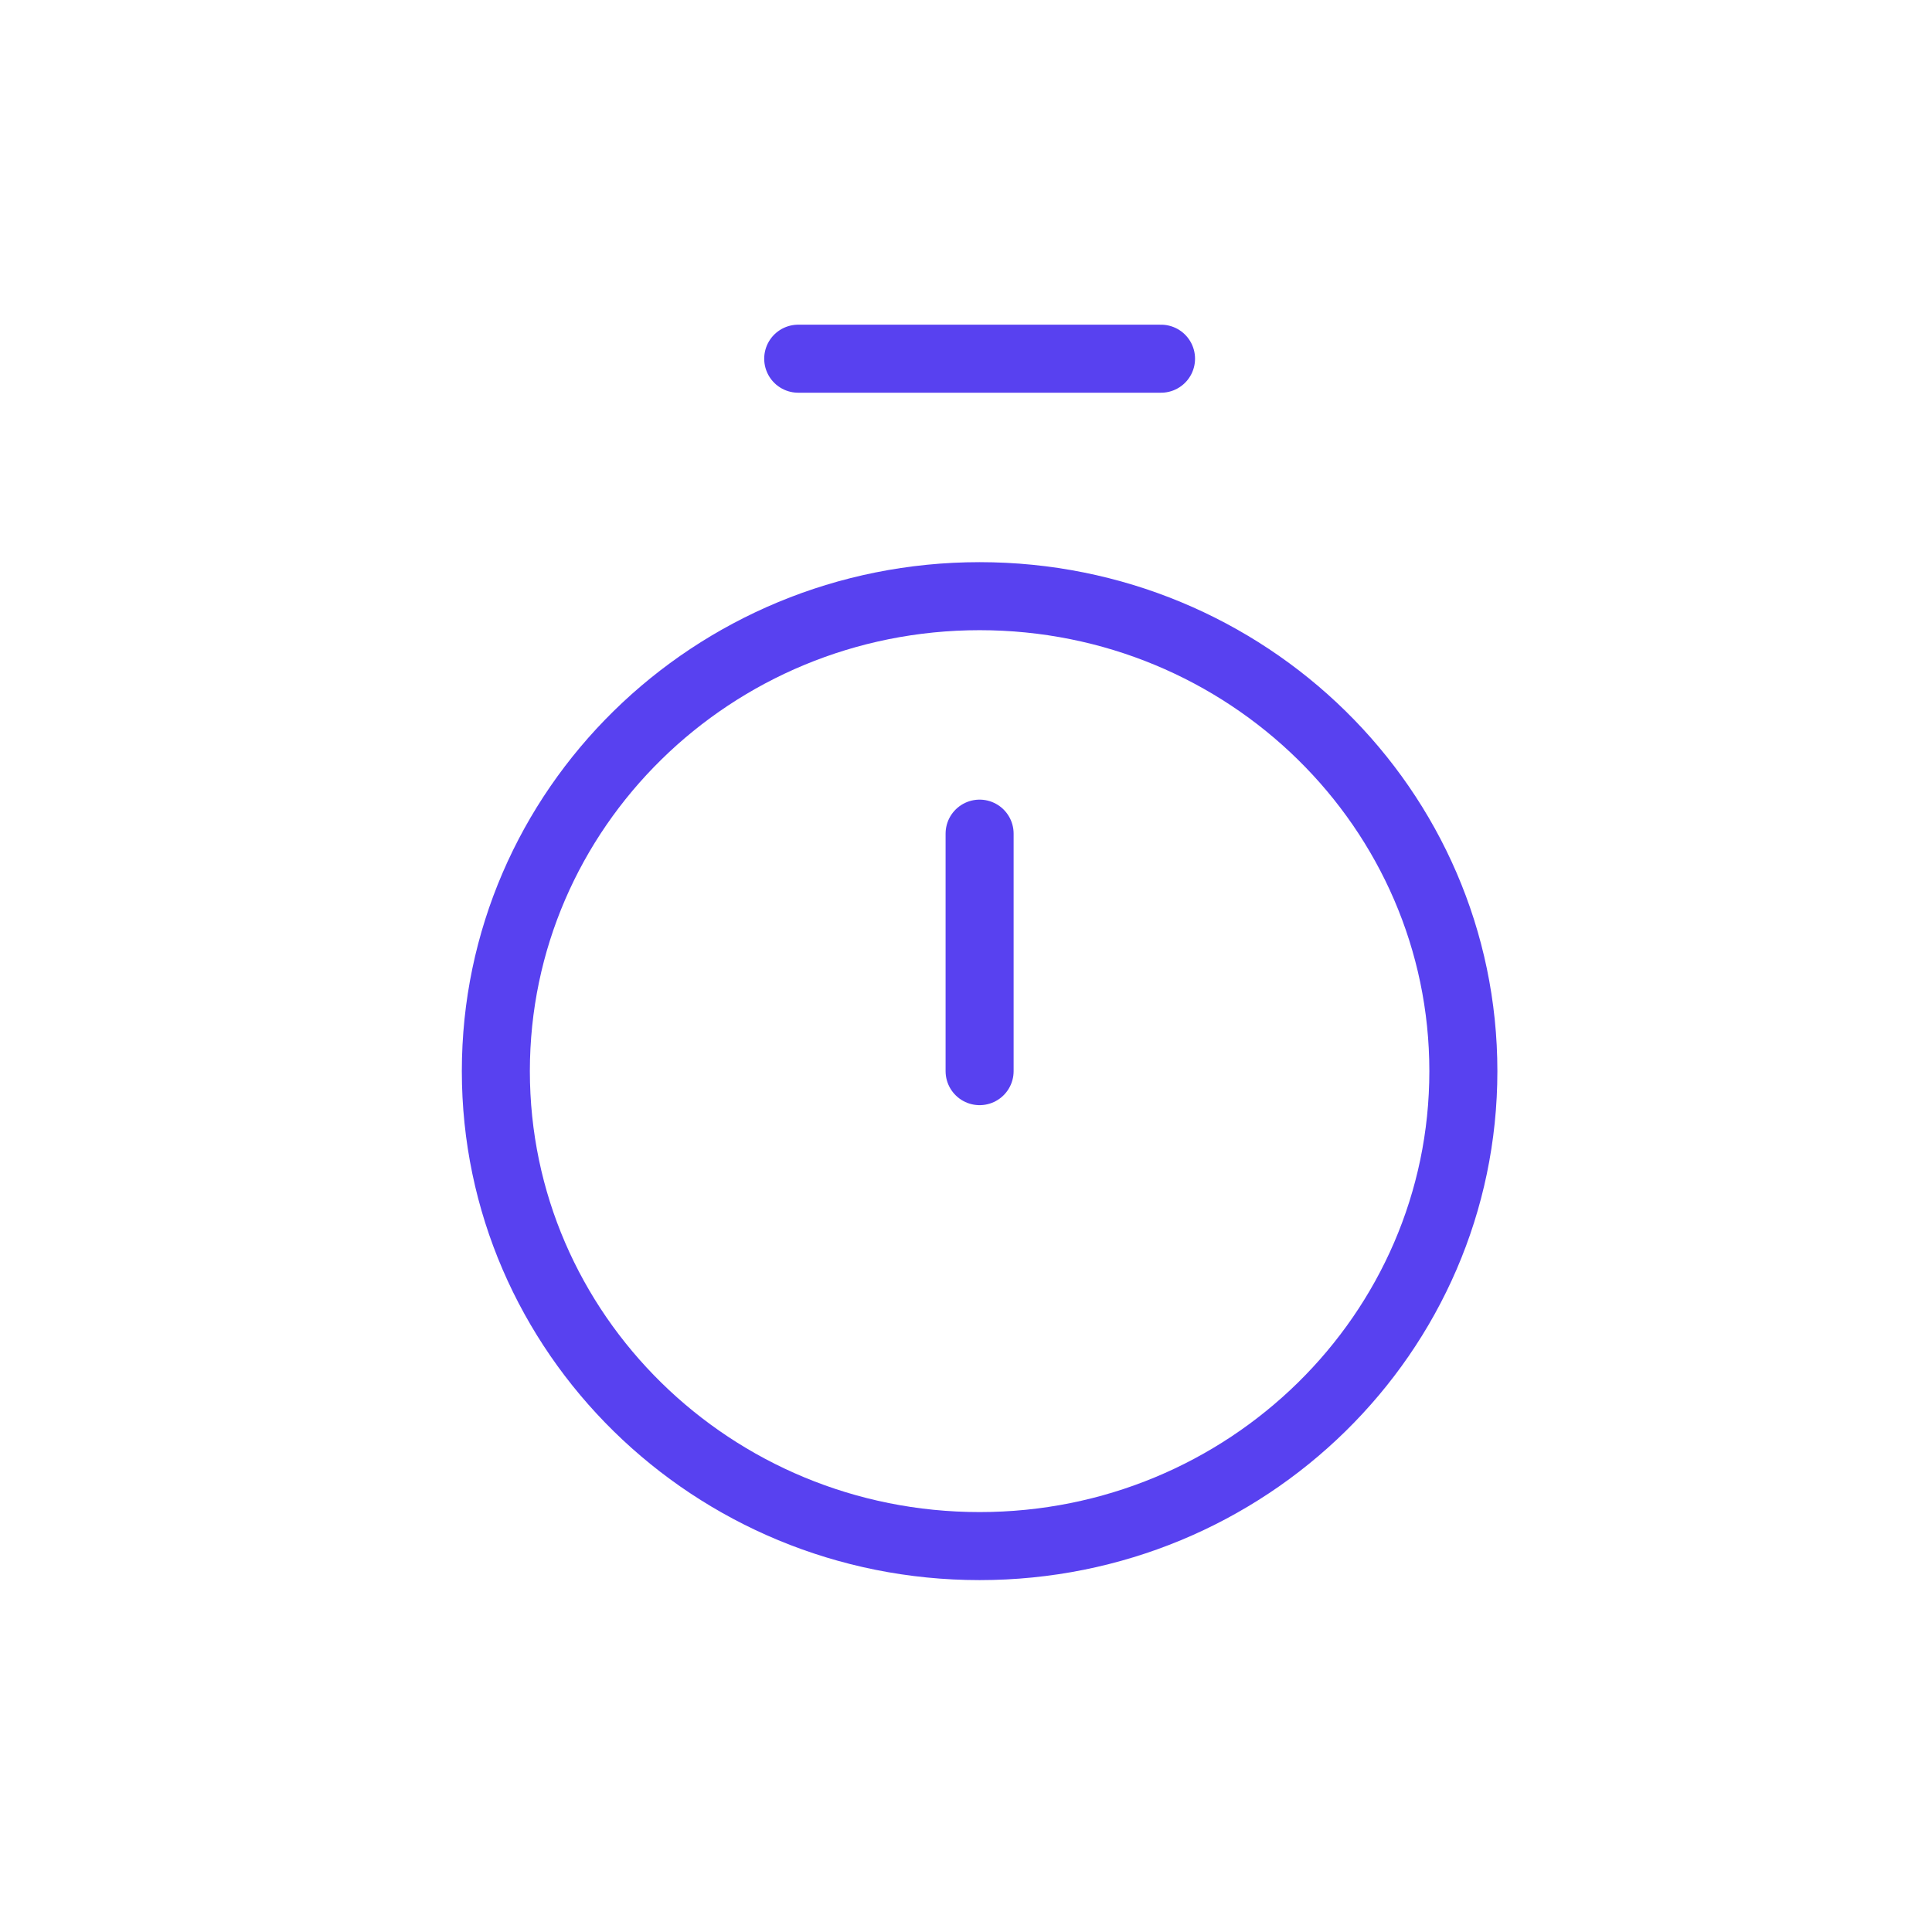 <svg width="71" height="71" viewBox="0 0 71 71" fill="none" xmlns="http://www.w3.org/2000/svg">
<g clip-path="url(#clip0_515_174)">
<path d="M29.334 13.182H42.667" stroke="#5841F0" stroke-width="2.5" stroke-linecap="round" stroke-linejoin="round"/>
<path d="M36 30.636V39.364" stroke="#5841F0" stroke-width="2.5" stroke-linecap="round" stroke-linejoin="round"/>
<path d="M36 56.818C45.818 56.818 53.778 49.004 53.778 39.364C53.778 29.724 45.818 21.909 36 21.909C26.181 21.909 18.222 29.724 18.222 39.364C18.222 49.004 26.181 56.818 36 56.818Z" stroke="#5841F0" stroke-width="2.5" stroke-linecap="round" stroke-linejoin="round"/>
</g>
<defs>
<clipPath id="clip0_515_174">
<rect width="40" height="48" fill="white" transform="translate(16 11)"/>
</clipPath>
</defs>
</svg>
